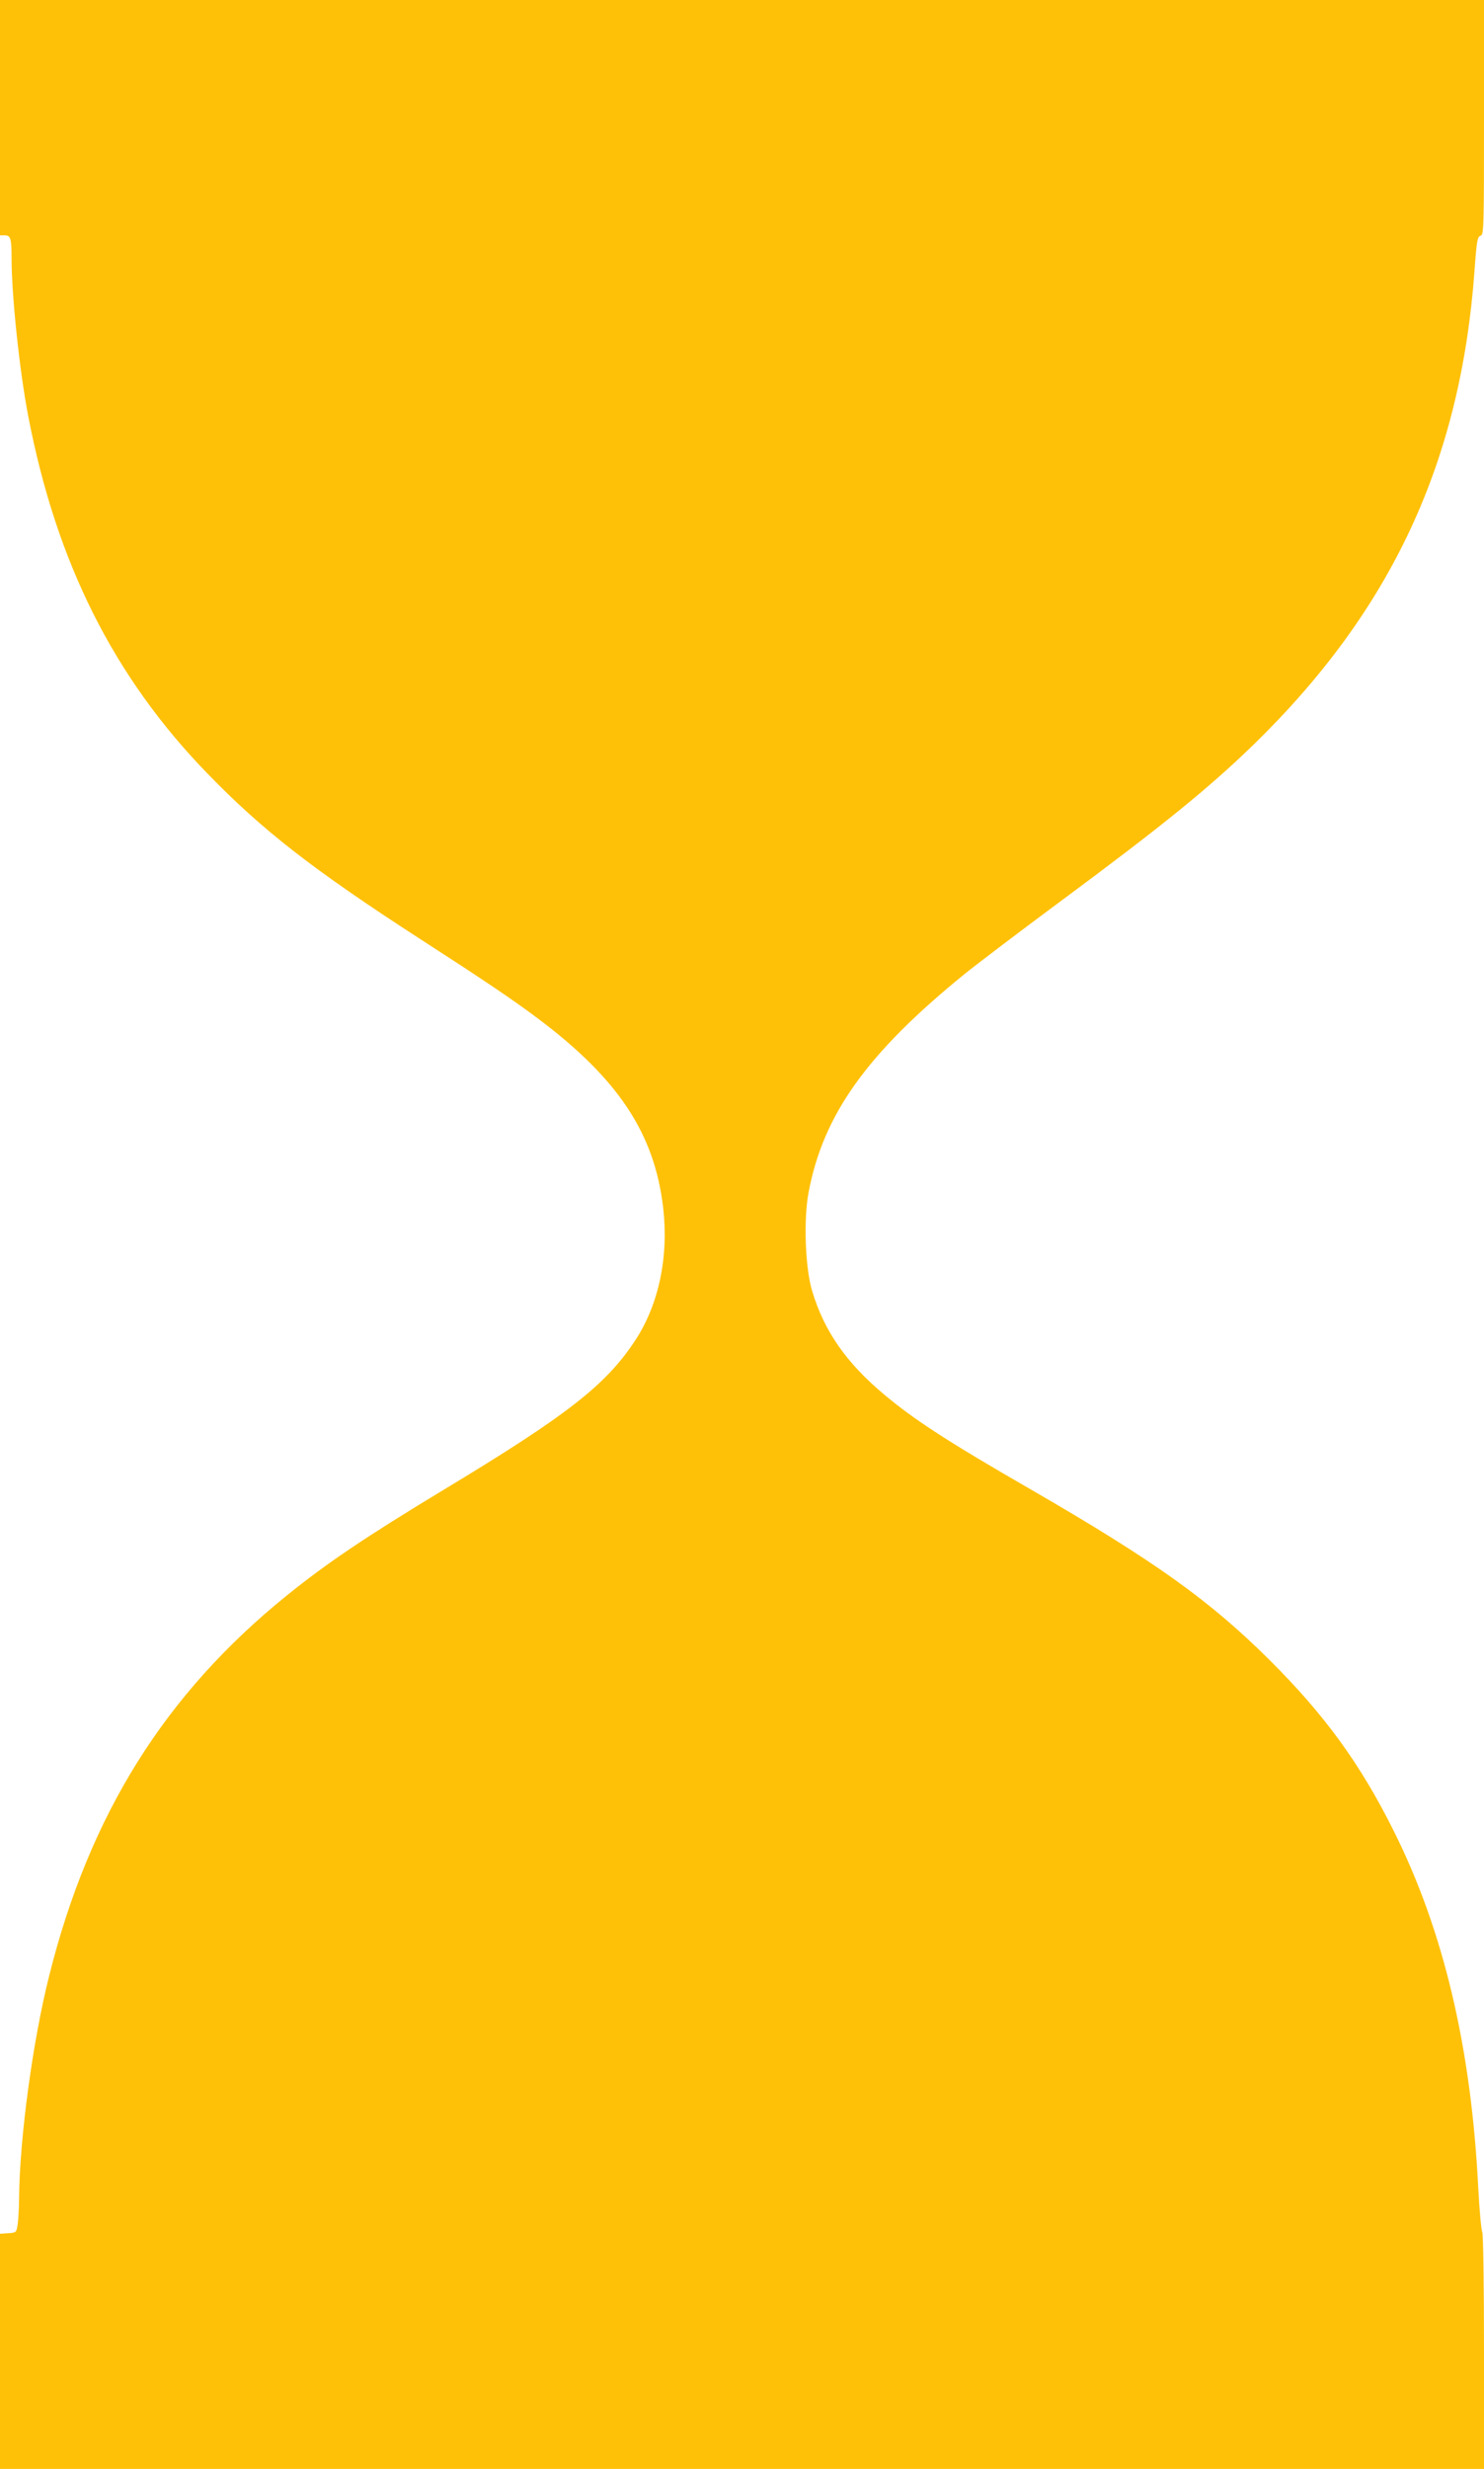 <?xml version="1.0" standalone="no"?>
<!DOCTYPE svg PUBLIC "-//W3C//DTD SVG 20010904//EN"
 "http://www.w3.org/TR/2001/REC-SVG-20010904/DTD/svg10.dtd">
<svg version="1.0" xmlns="http://www.w3.org/2000/svg"
 width="770pt" height="1280pt" viewBox="0 0 770 1280"
 preserveAspectRatio="xMidYMid meet">
<g transform="translate(0,1280) scale(0.1,-0.1)"
fill="#ffc107" stroke="none">
<path d="M0 12190 l0 -610 24 0 c31 0 36 -15 36 -119 0 -191 41 -582 86 -816
146 -761 443 -1353 929 -1854 287 -296 548 -499 1103 -858 332 -214 483 -316
607 -409 421 -314 611 -599 656 -986 29 -253 -22 -498 -143 -684 -152 -233
-351 -389 -998 -779 -401 -242 -604 -379 -811 -546 -633 -511 -1024 -1136
-1233 -1969 -86 -340 -154 -843 -157 -1155 0 -49 -4 -110 -7 -135 -7 -45 -7
-45 -49 -48 l-43 -3 0 -610 0 -609 3850 0 3850 0 0 605 c0 354 -4 612 -9 623
-5 9 -15 114 -21 232 -37 730 -181 1334 -440 1851 -172 344 -356 597 -639 879
-312 311 -597 515 -1246 890 -427 246 -598 357 -755 488 -198 165 -314 331
-376 539 -36 118 -45 369 -19 508 75 405 303 724 811 1136 67 54 290 223 495
375 531 393 771 588 1003 813 715 696 1075 1466 1147 2460 11 154 15 174 31
179 17 4 18 33 18 613 l0 609 -3850 0 -3850 0 0 -610z"/>
</g>
</svg>
